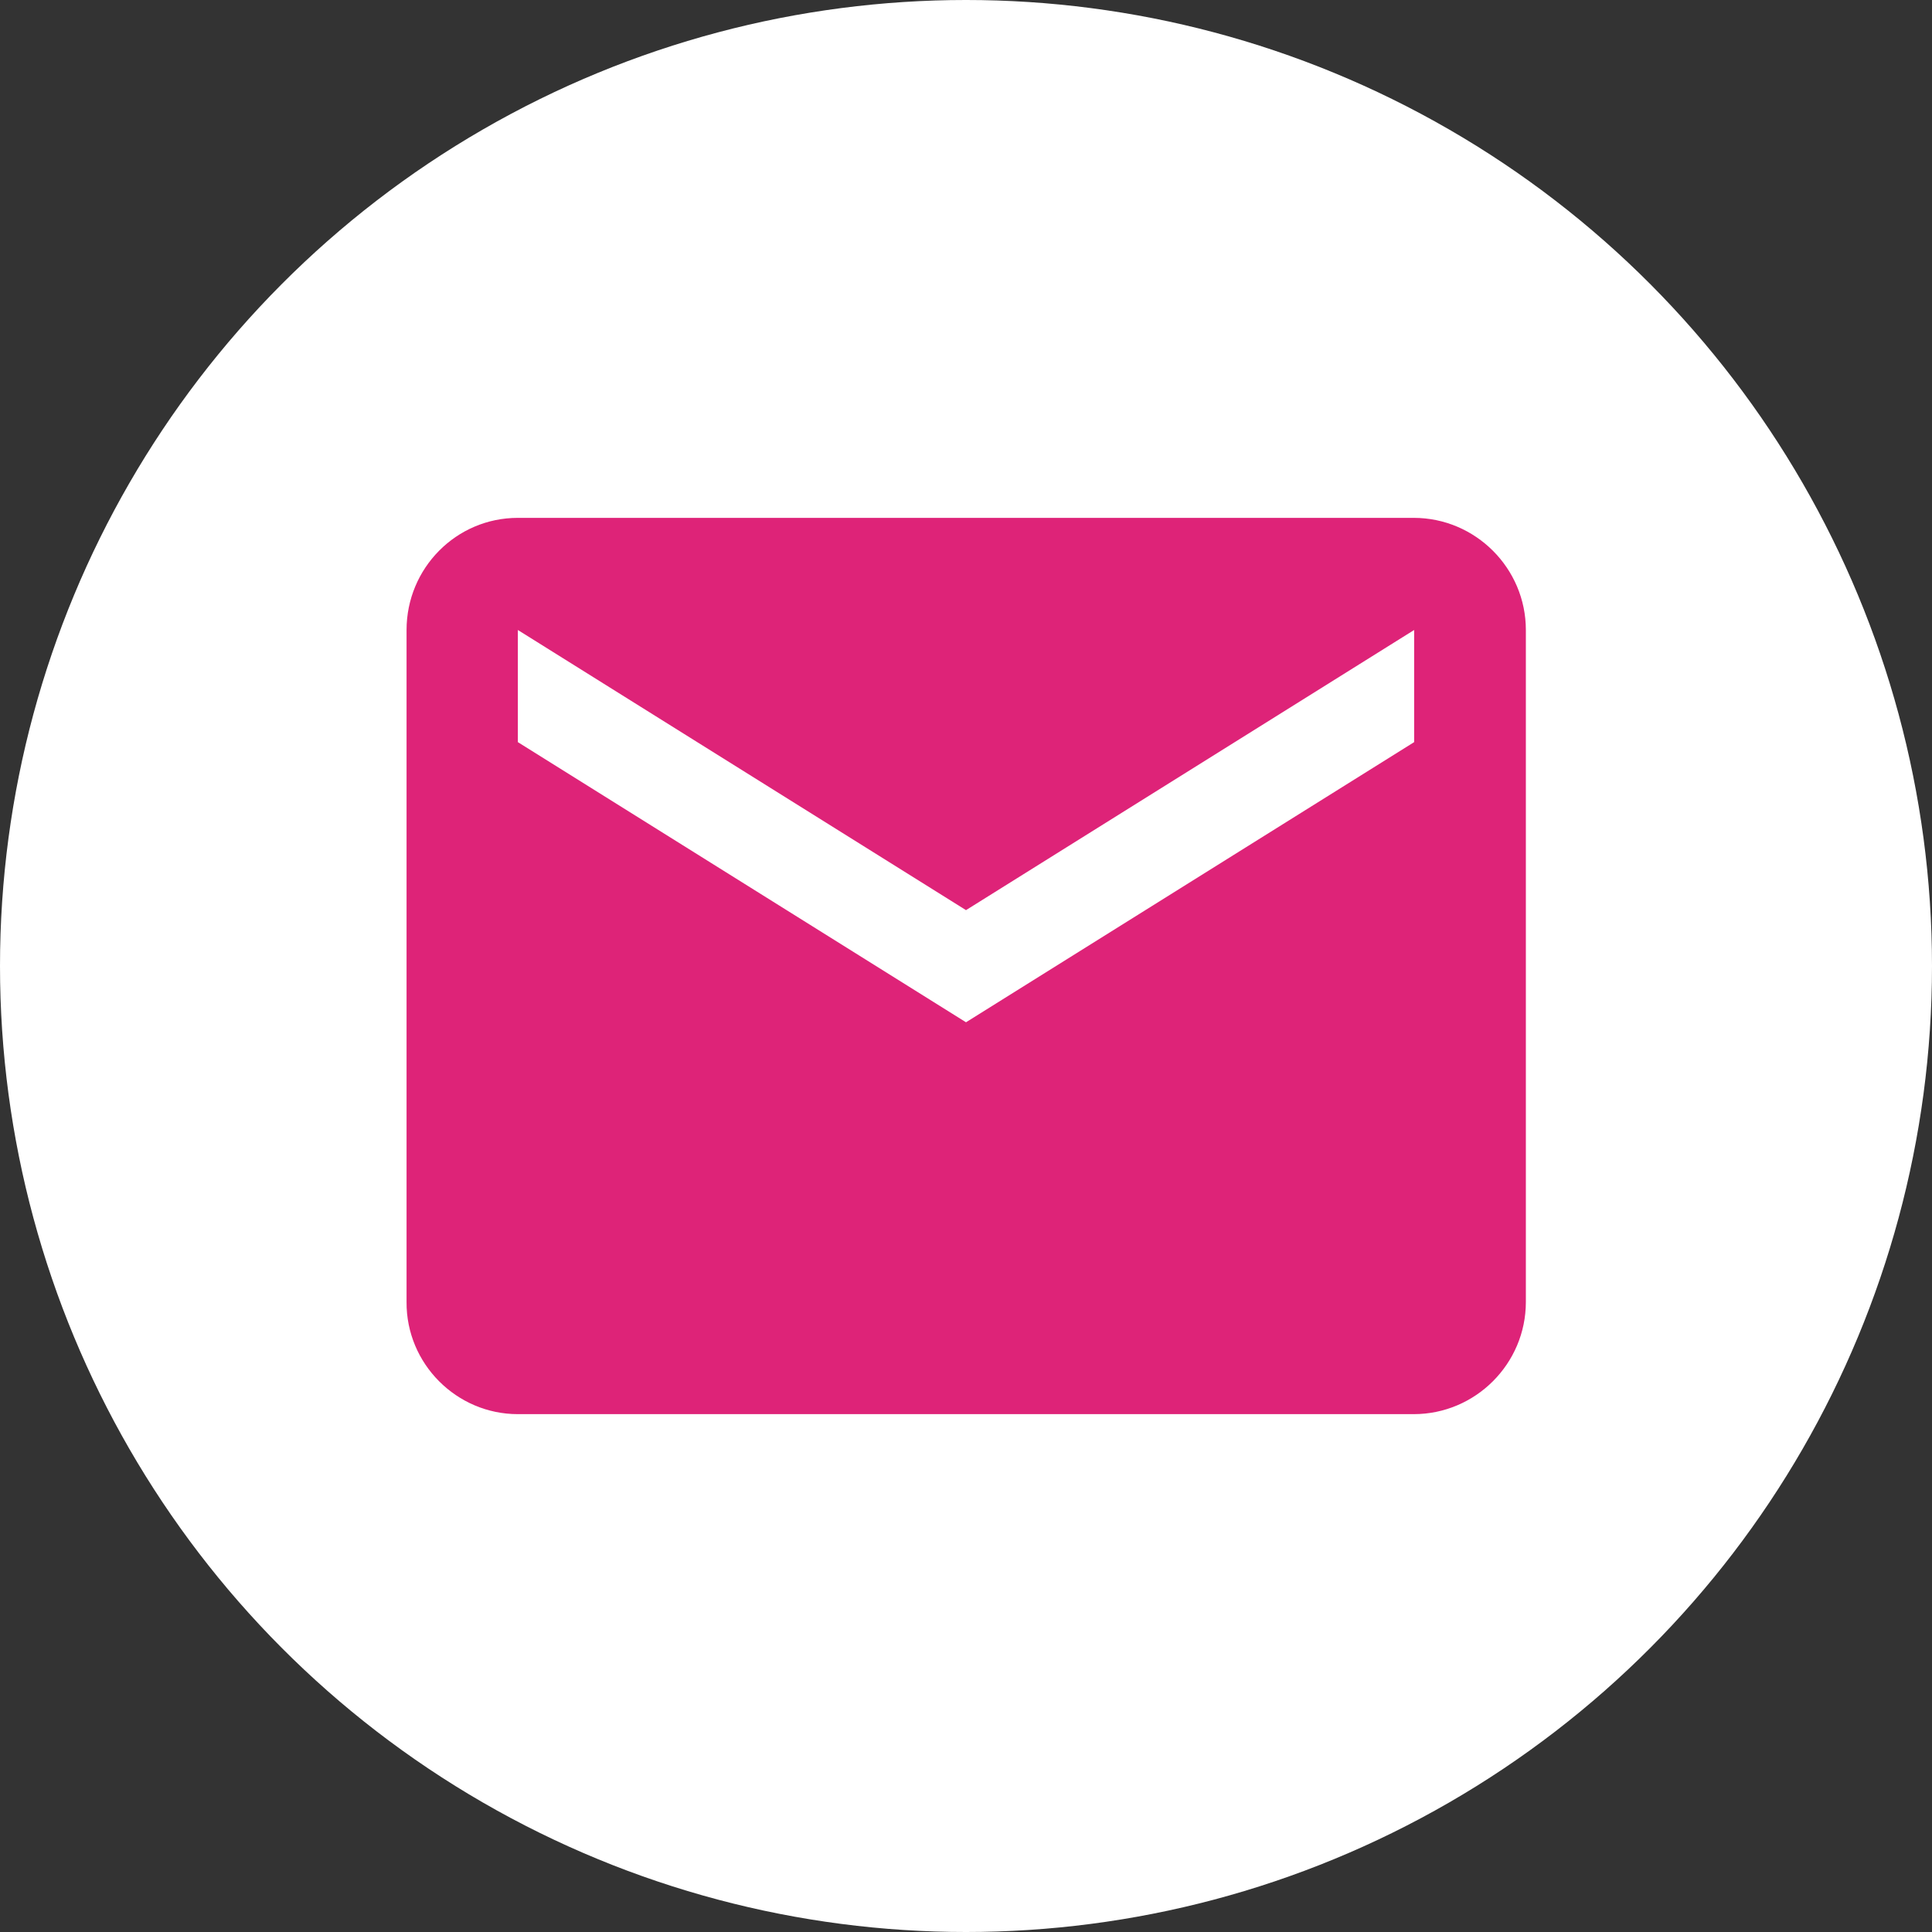 <?xml version="1.0" encoding="UTF-8"?>
<svg id="_レイヤー_2" data-name="レイヤー 2" xmlns="http://www.w3.org/2000/svg" width="46" height="46" viewBox="0 0 46 46">
  <rect x="0" y="0" width="46" height="46" fill="#333333" stroke="none"/>
  <defs>
    <style>
      .cls-1 {
        fill: none;
      }

      .cls-1, .cls-2, .cls-3 {
        stroke-width: 0px;
      }

      .cls-2 {
        fill: #de2378;
      }

      .cls-3 {
        fill: #fff;
      }
    </style>
  </defs>
  <g id="contents">
    <g>
      <circle class="cls-3" cx="23" cy="23" r="23"/>
      <g>
        <path class="cls-1" d="M7,7h32v32H7V7Z"/>
        <path class="cls-2" d="M33.67,12.33H12.33c-1.47,0-2.65,1.2-2.65,2.67v16c-.01,1.47,1.19,2.67,2.65,2.67h21.33c1.47,0,2.67-1.2,2.67-2.67V15c0-1.47-1.2-2.67-2.67-2.67ZM33.67,17.67l-10.67,6.67-10.67-6.67v-2.67l10.67,6.67,10.67-6.67v2.67Z"/>
      </g>
    </g>
  </g>
</svg>